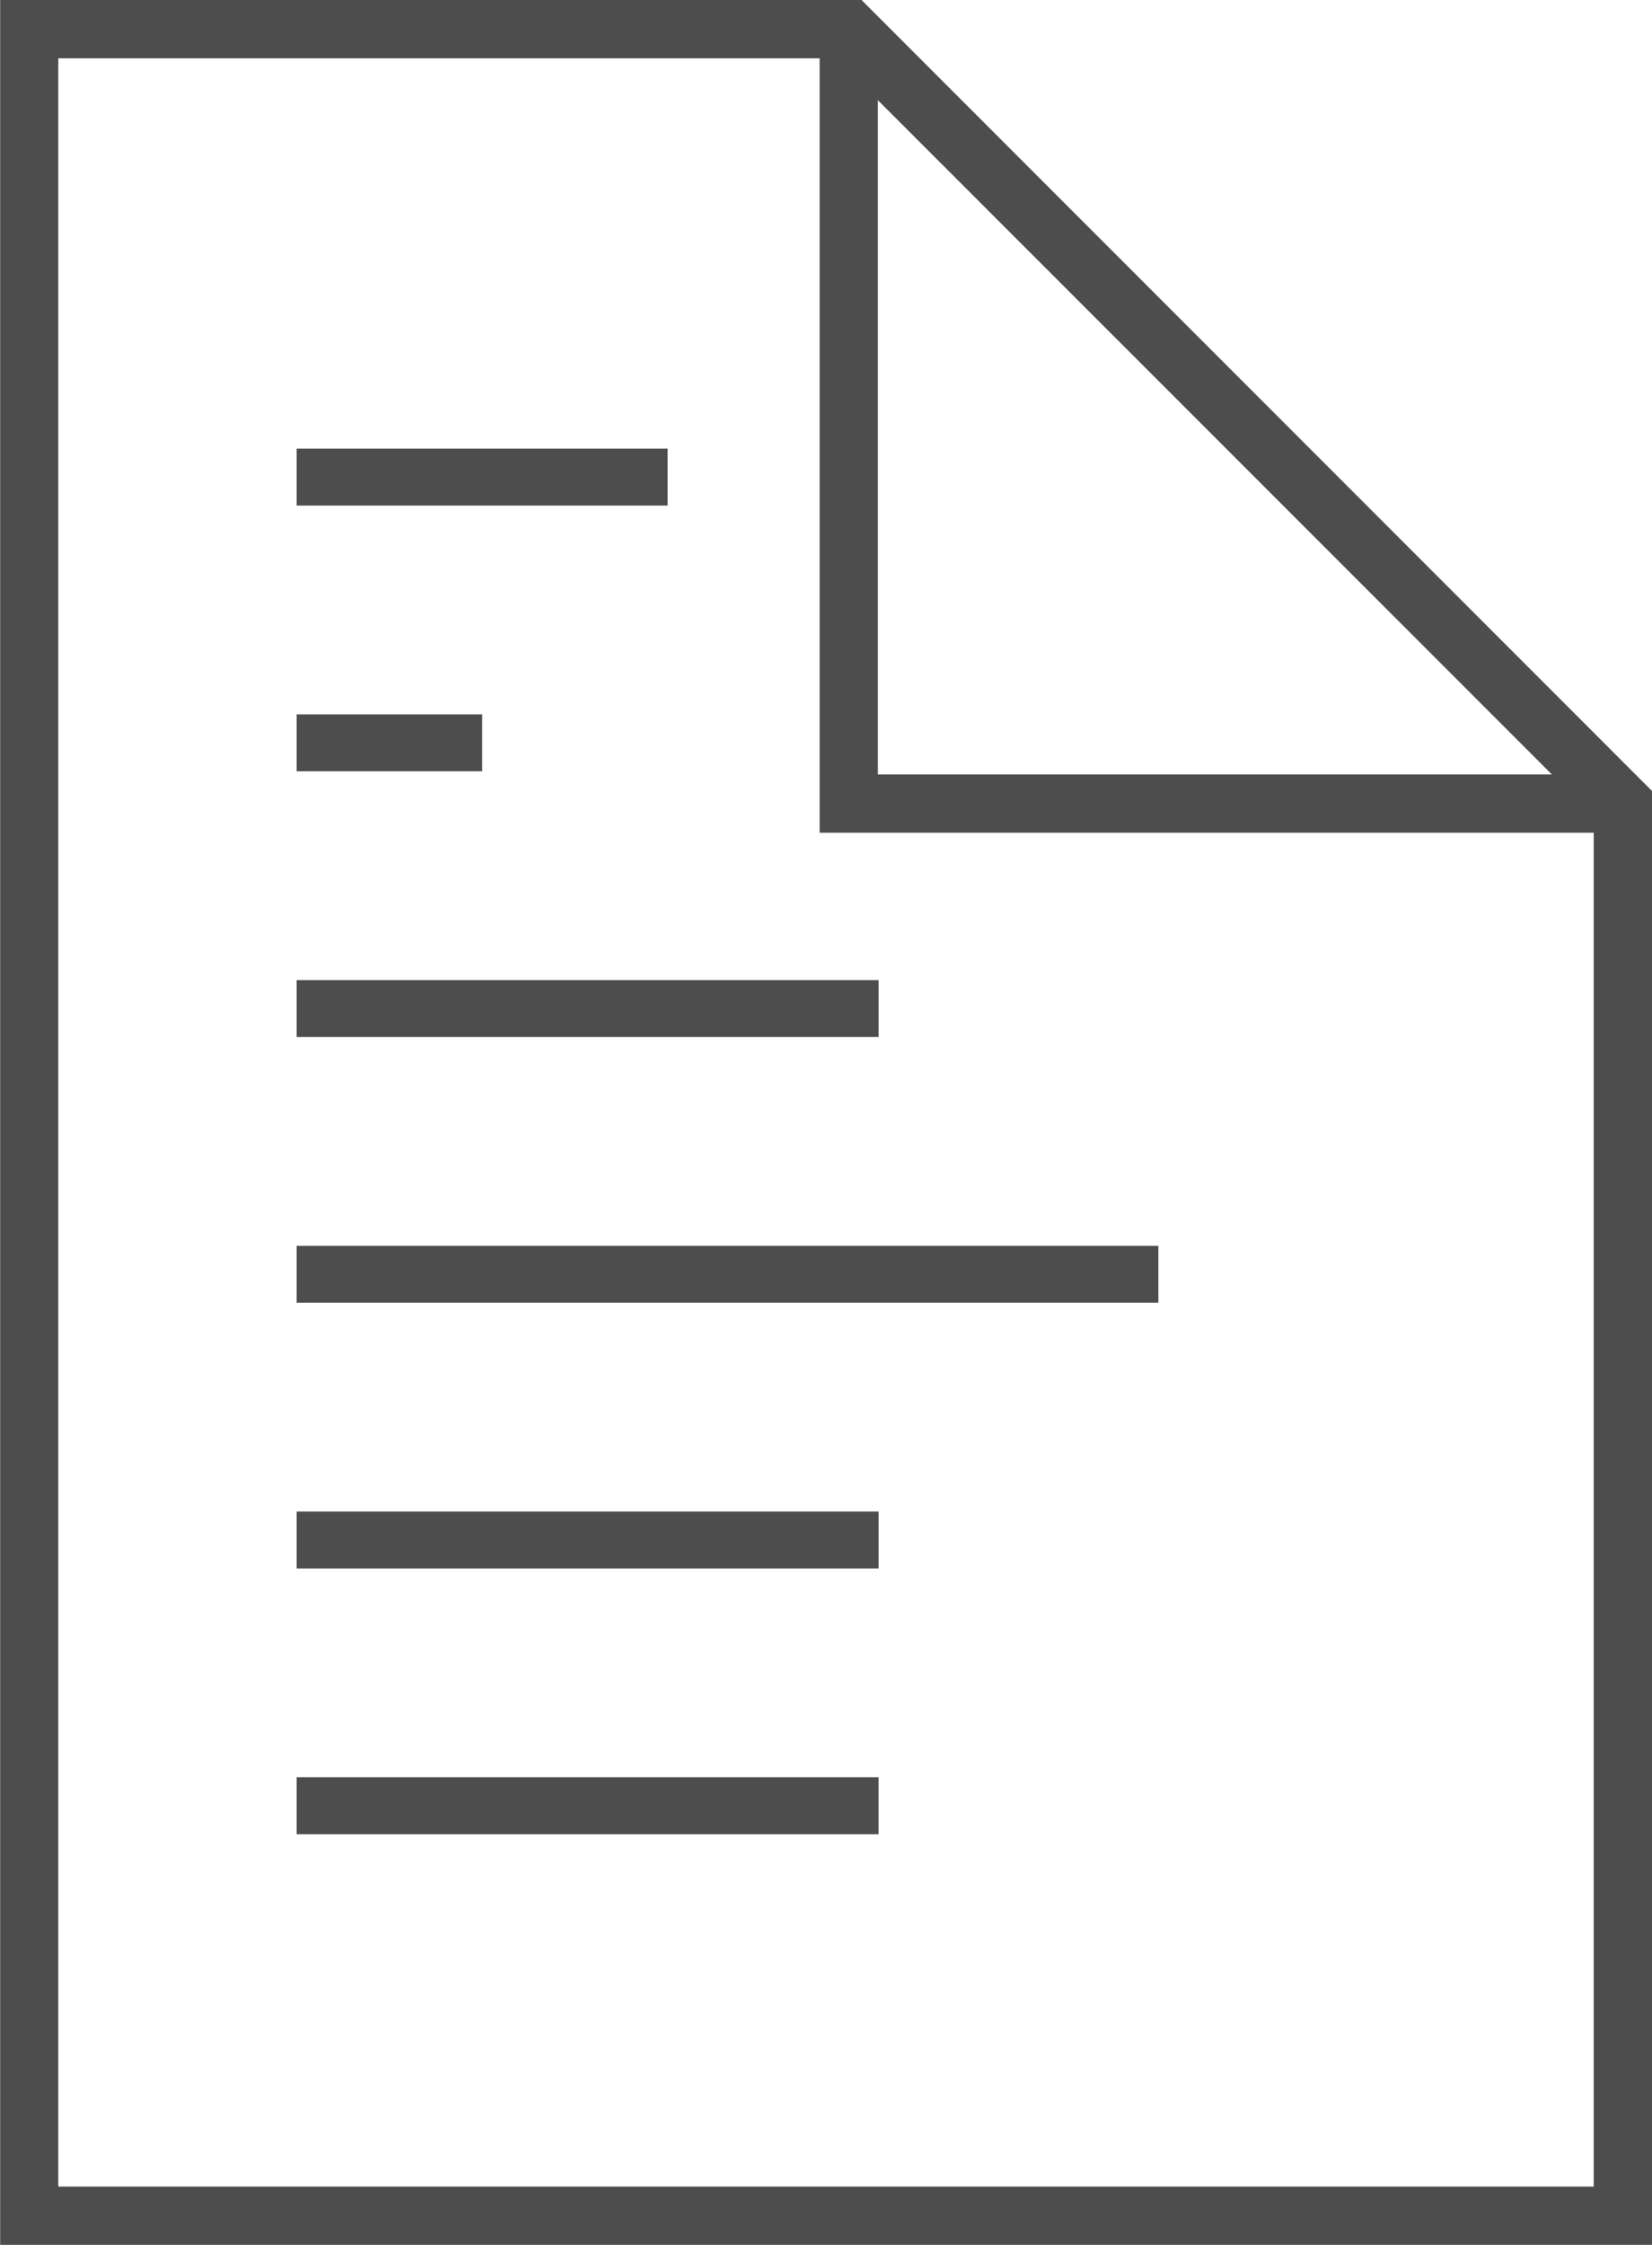 <svg xmlns="http://www.w3.org/2000/svg" width="43.536" height="59.136" viewBox="0 0 43.536 59.136"><defs><style>.a{fill:#4d4d4d;}.b{fill:none;stroke:#4d4d4d;stroke-width:1.5px;}</style></defs><g transform="translate(-508.232 -1126.432)"><path class="a" d="M.936-77.568h-22.7v59.136H21.768v-38.3Zm-21.168,57.6V-76.032H-.168v20.4h20.4v35.664Zm21.6-54.96,17.76,17.76H1.368Z" transform="translate(530 1204)"/><path class="b" d="M4840.05,6985h9.777" transform="translate(-4324 -5846)"/><path class="b" d="M4840.05,6985h15.337" transform="translate(-4324 -5832)"/><path class="b" d="M4840.05,6985h15.337" transform="translate(-4324 -5818)"/><path class="b" d="M4840.05,6985h4.889" transform="translate(-4324 -5839)"/><path class="b" d="M4840.05,6985h22.709" transform="translate(-4324 -5825)"/><path class="b" d="M4840.05,6985h15.336" transform="translate(-4324 -5811)"/></g></svg>